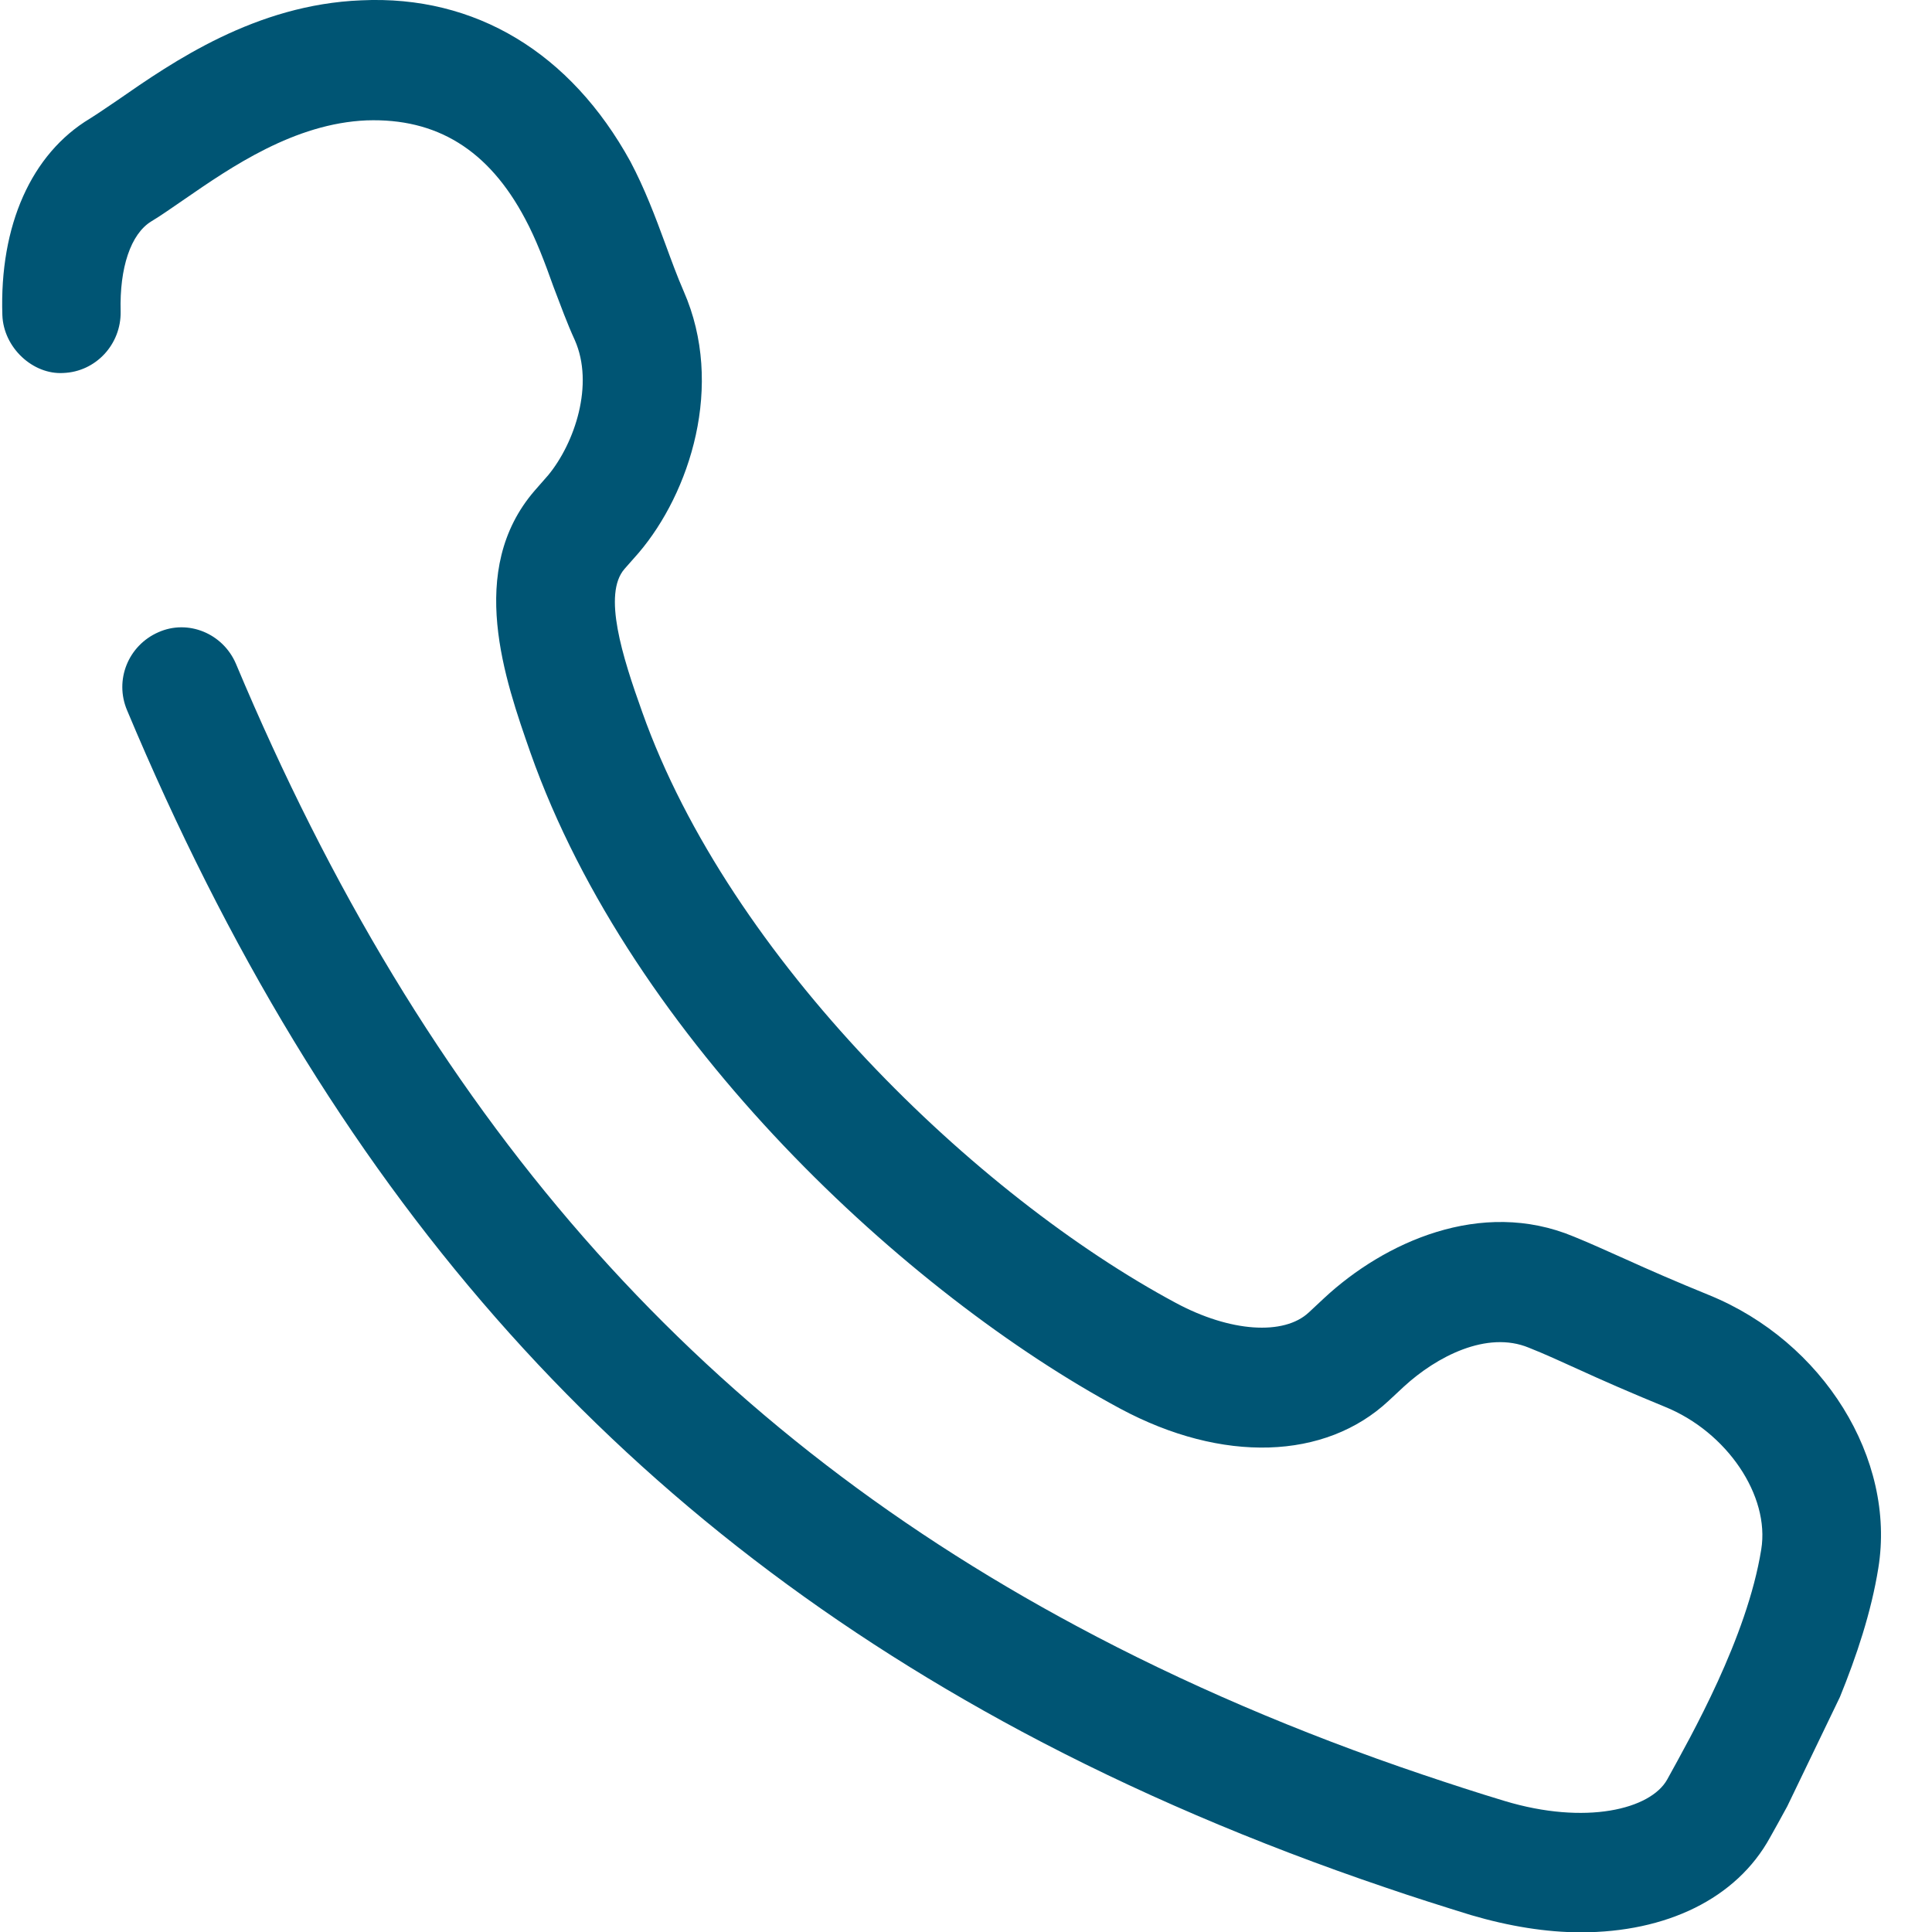 <svg width="36" height="36" viewBox="0 0 36 36" fill="none" xmlns="http://www.w3.org/2000/svg">
<path d="M34.284 31.622C34.592 30.865 34.868 30.042 35 29.218C35.331 27.182 33.975 25 31.848 24.133C31.22 23.877 30.735 23.665 30.294 23.465C29.964 23.32 29.655 23.175 29.325 23.042C27.594 22.319 25.787 23.153 24.674 24.188L24.388 24.455C23.925 24.889 22.922 24.823 21.908 24.277C18.194 22.285 13.599 17.867 11.968 13.271C11.593 12.225 11.229 11.068 11.637 10.601L11.902 10.3C12.85 9.187 13.511 7.184 12.739 5.426C12.618 5.148 12.508 4.847 12.398 4.547C12.21 4.035 12.012 3.512 11.747 3.011C10.634 0.986 8.86 -0.094 6.733 0.006C4.761 0.084 3.218 1.153 2.193 1.865C1.995 1.998 1.818 2.121 1.675 2.21C0.584 2.866 -0.011 4.202 0.044 5.871C0.066 6.483 0.617 6.984 1.179 6.95C1.785 6.928 2.259 6.416 2.248 5.804C2.226 4.992 2.435 4.358 2.821 4.124C3.008 4.013 3.207 3.868 3.438 3.712C4.309 3.111 5.488 2.299 6.832 2.243C8.133 2.199 9.103 2.788 9.786 4.079C9.984 4.447 10.149 4.881 10.315 5.348C10.447 5.693 10.568 6.027 10.711 6.338C11.075 7.162 10.711 8.252 10.216 8.853L9.962 9.143C8.684 10.623 9.411 12.67 9.885 14.028C11.78 19.392 16.916 24.121 20.872 26.247C22.779 27.271 24.696 27.204 25.875 26.102L26.162 25.835C26.768 25.279 27.705 24.789 28.487 25.112C28.796 25.234 29.082 25.368 29.402 25.512C29.865 25.724 30.372 25.946 31.022 26.213C32.179 26.681 32.983 27.872 32.818 28.873C32.553 30.52 31.507 32.356 31.066 33.158C30.757 33.714 29.545 34.014 28.035 33.558C27.517 33.402 27.01 33.236 26.514 33.069C24.2 32.289 22.029 31.355 20.079 30.309C12.905 26.47 7.923 20.772 4.397 12.37C4.155 11.802 3.504 11.535 2.953 11.78C2.391 12.025 2.127 12.67 2.369 13.238C6.094 22.129 11.395 28.172 19.043 32.267C21.104 33.369 23.385 34.348 25.82 35.172C26.338 35.35 26.867 35.517 27.407 35.684C28.123 35.895 28.818 36.006 29.457 36.006C31.044 36.006 32.355 35.383 32.983 34.237C33.071 34.081 33.182 33.881 33.303 33.658L34.284 31.622Z" fill="#005574"/>
</svg>
